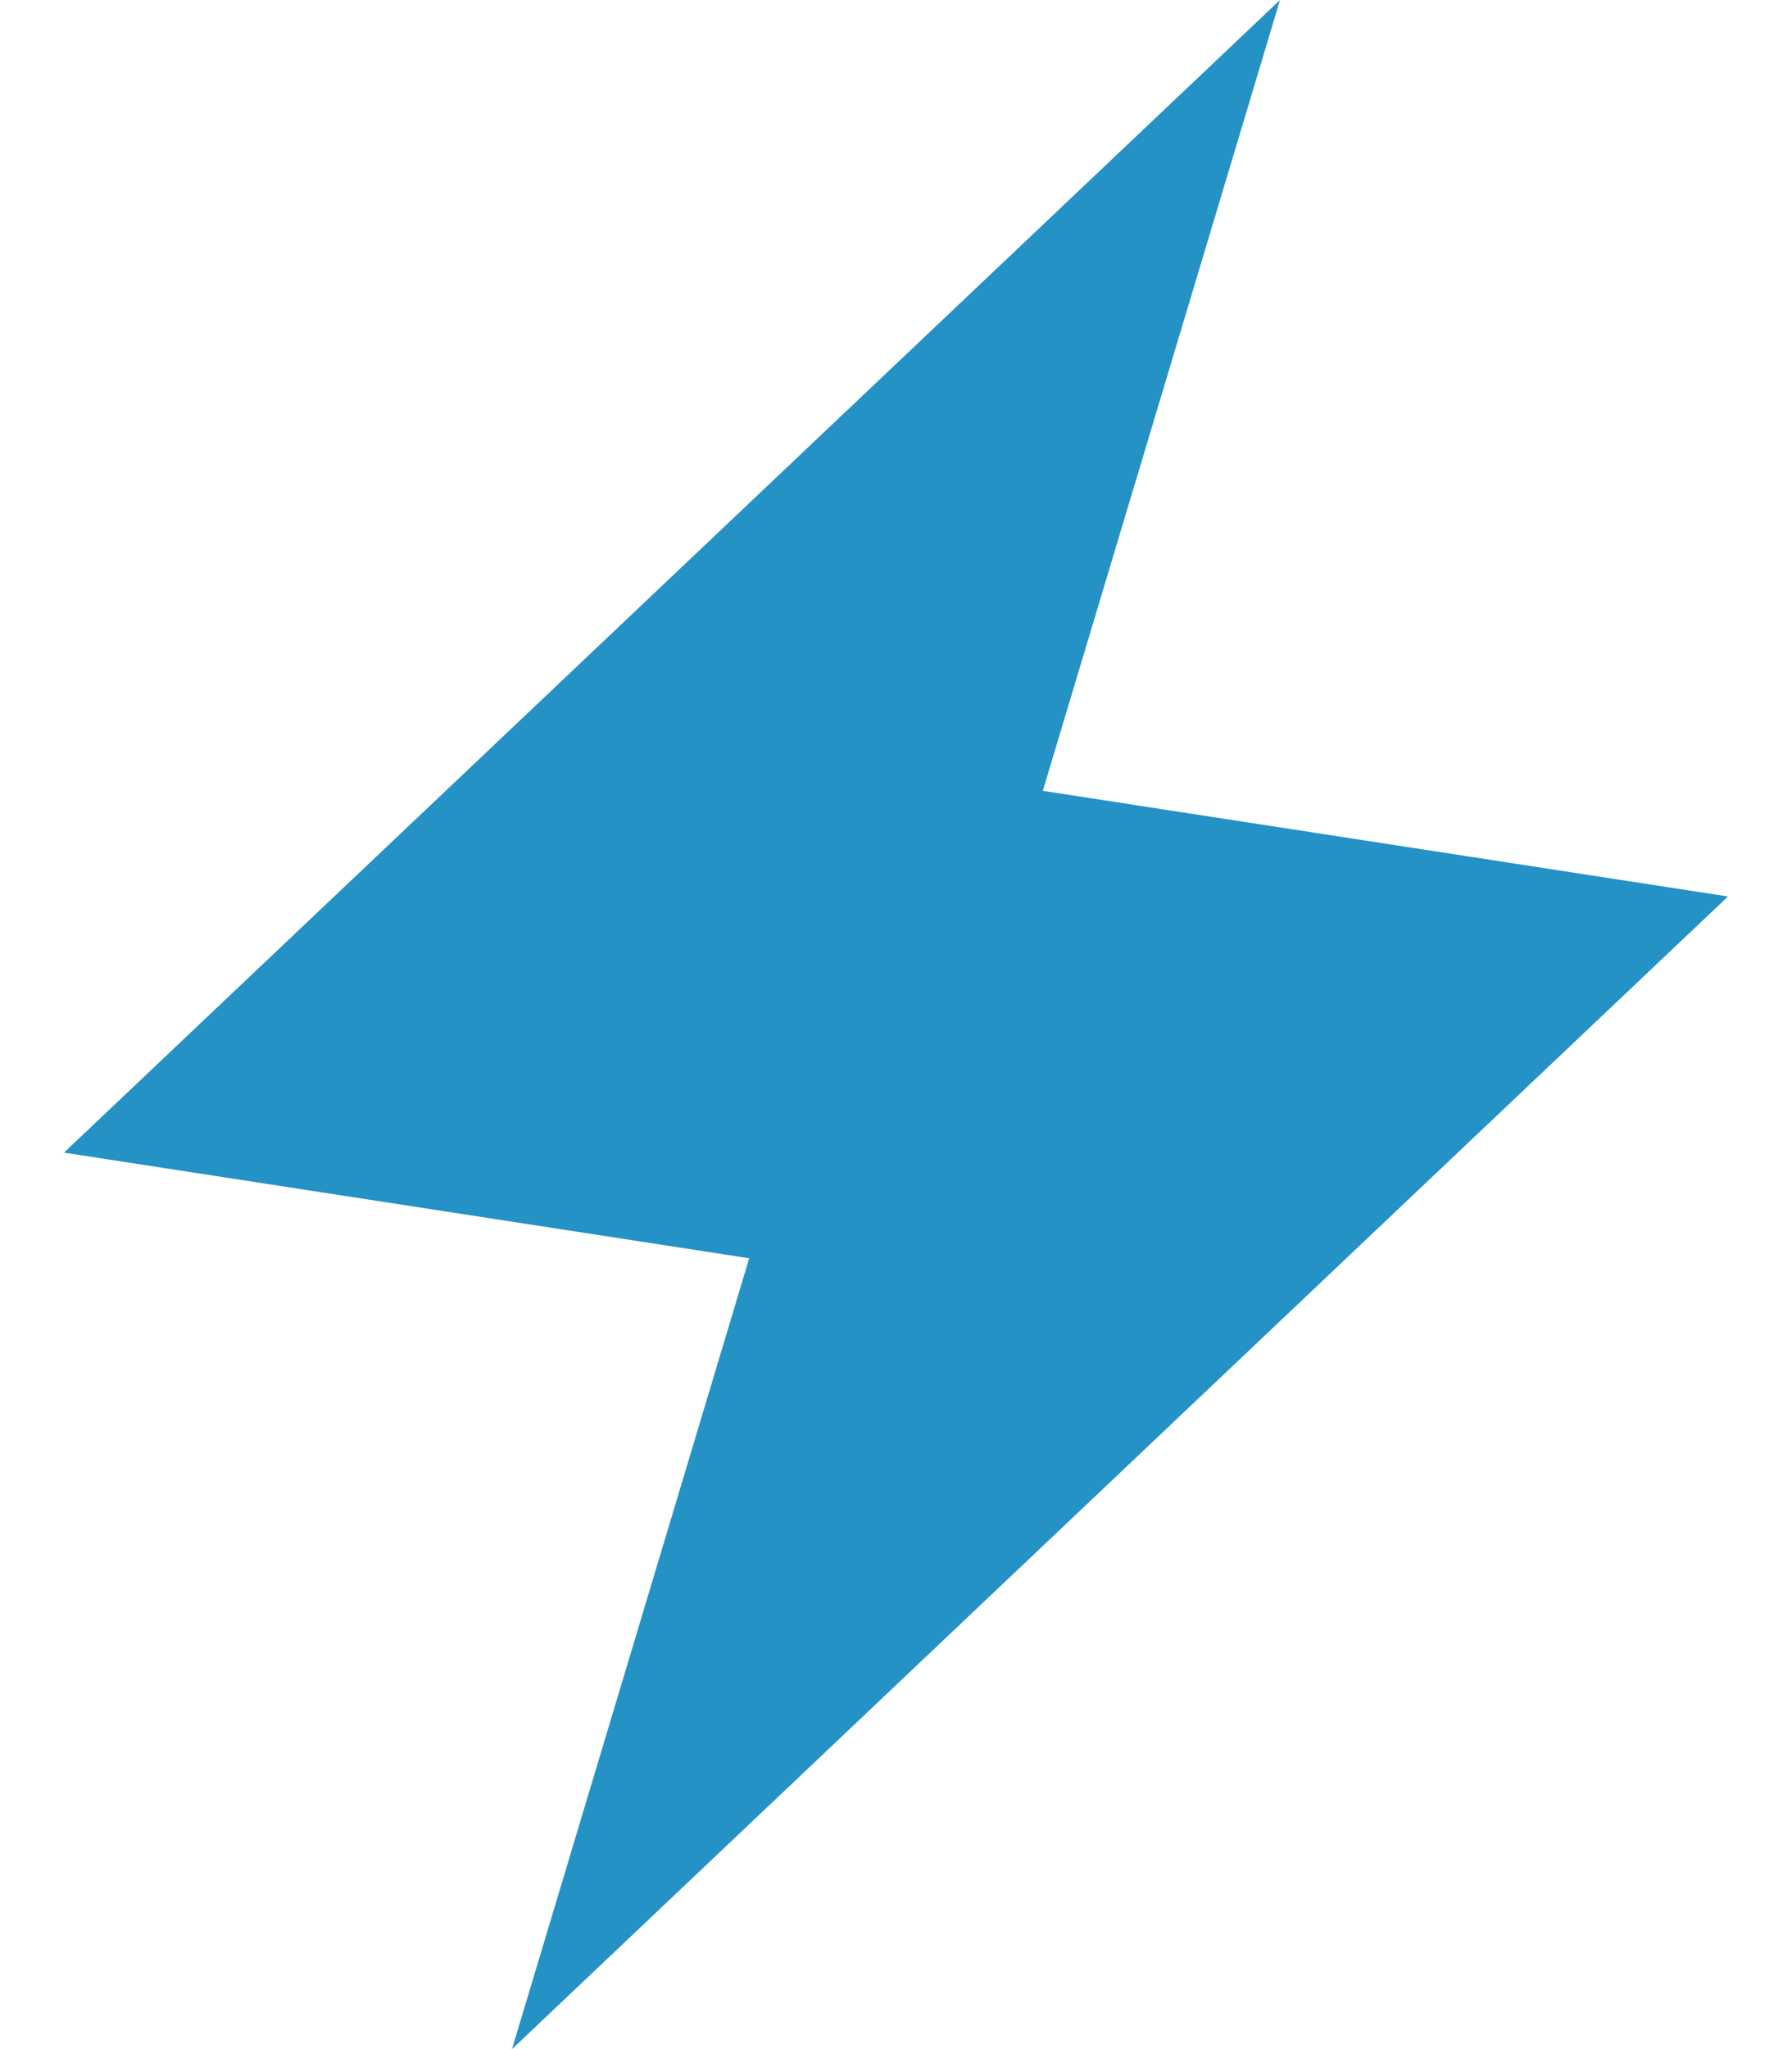 <svg xmlns="http://www.w3.org/2000/svg" viewBox="0 0 448 512" fill="#2492C5"><!--! Font Awesome Pro 6.7.2 by @fontawesome - https://fontawesome.com License - https://fontawesome.com/license (Commercial License) Copyright 2024 Fonticons, Inc. --><path d="M16 288L320 0 260.7 197.6 432 224 128 512l59.3-197.6L16 288z"/></svg>